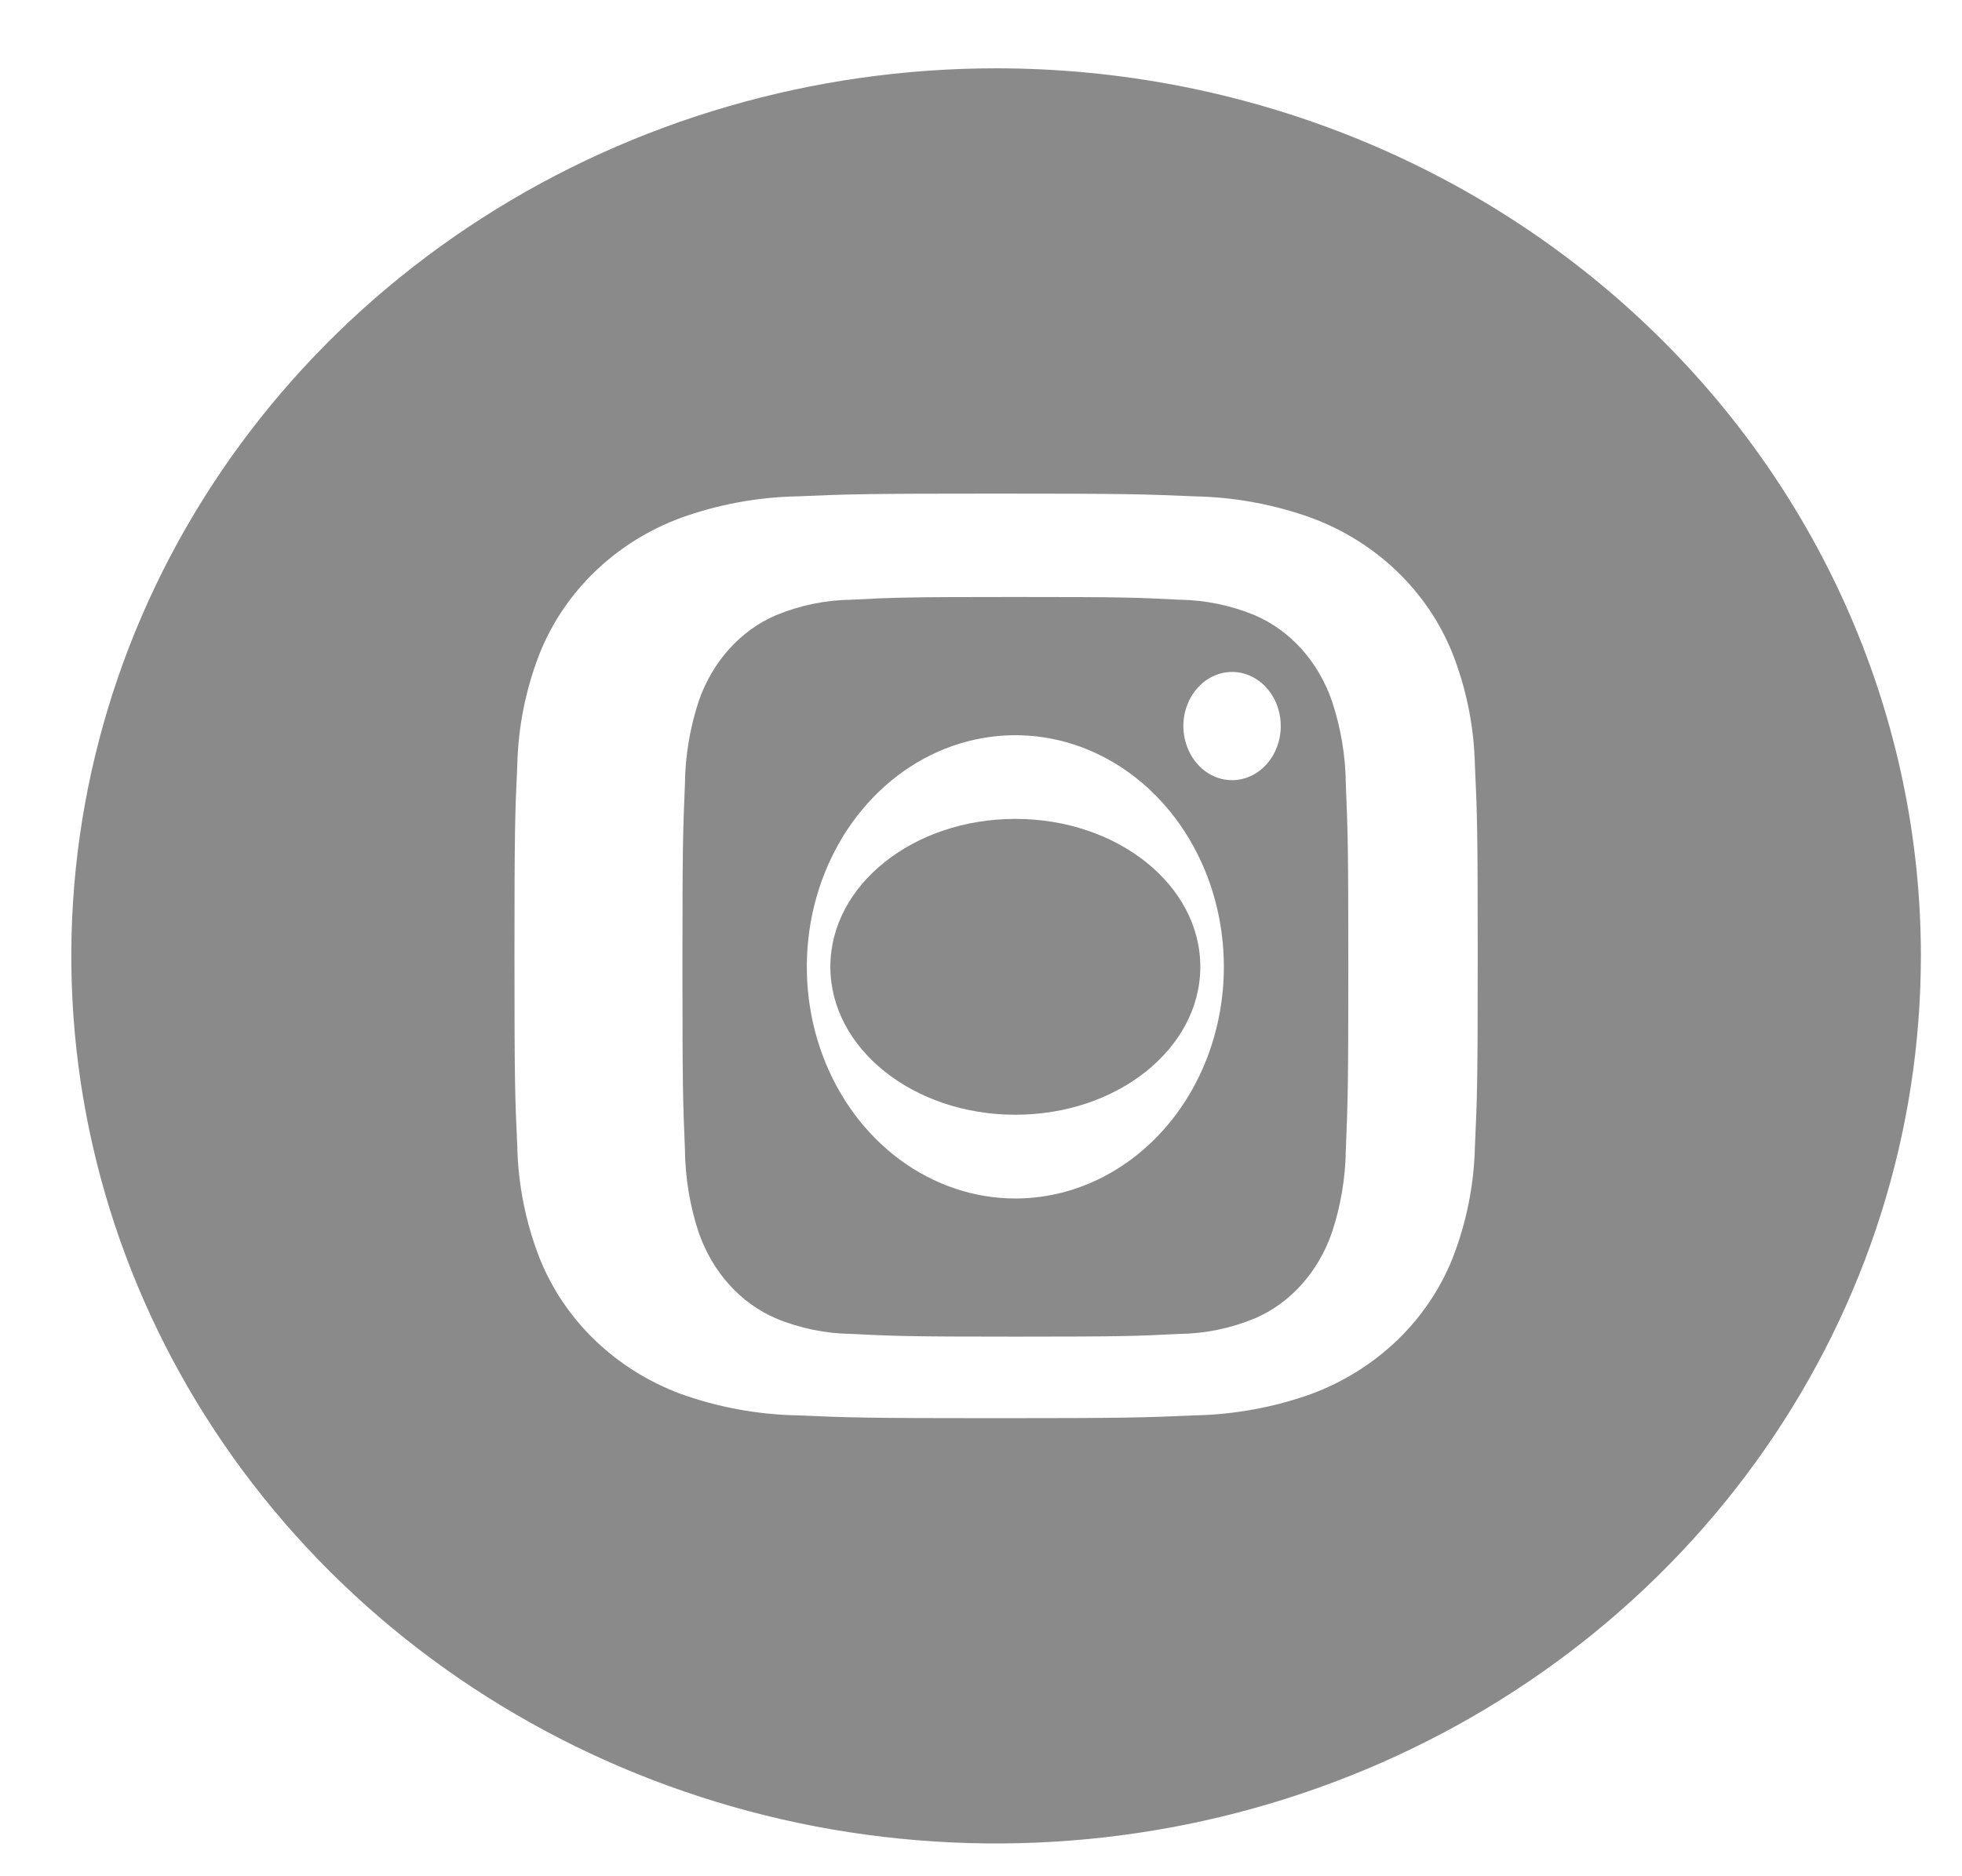 <svg width="23" height="22" viewBox="0 0 23 22" fill="none" xmlns="http://www.w3.org/2000/svg">
<path d="M15.613 8.217C15.534 7.989 15.412 7.782 15.257 7.609C15.101 7.436 14.914 7.302 14.709 7.214C14.426 7.097 14.127 7.036 13.826 7.032C13.324 7.006 13.174 7 11.903 7C10.632 7 10.482 7.006 9.98 7.032C9.678 7.036 9.379 7.097 9.096 7.214C8.89 7.302 8.704 7.437 8.548 7.61C8.393 7.783 8.271 7.99 8.192 8.218C8.088 8.533 8.032 8.865 8.029 9.2C8.006 9.757 8 9.924 8 11.336C8 12.748 8.006 12.915 8.029 13.473C8.032 13.808 8.087 14.141 8.192 14.456C8.272 14.684 8.393 14.891 8.549 15.064C8.705 15.237 8.891 15.371 9.097 15.459C9.379 15.576 9.678 15.637 9.98 15.641C10.482 15.666 10.632 15.673 11.903 15.673C13.174 15.673 13.324 15.666 13.826 15.641C14.128 15.637 14.427 15.576 14.71 15.459C14.915 15.371 15.102 15.236 15.257 15.063C15.413 14.89 15.534 14.683 15.613 14.454C15.718 14.14 15.773 13.808 15.777 13.473C15.8 12.915 15.806 12.748 15.806 11.336C15.806 9.924 15.8 9.757 15.777 9.2C15.774 8.864 15.718 8.532 15.613 8.217ZM11.903 14.053C11.419 14.053 10.947 13.893 10.545 13.595C10.143 13.296 9.829 12.872 9.644 12.376C9.459 11.88 9.411 11.333 9.505 10.806C9.6 10.28 9.832 9.796 10.174 9.416C10.516 9.036 10.952 8.777 11.426 8.673C11.9 8.568 12.392 8.622 12.838 8.827C13.285 9.033 13.667 9.381 13.935 9.827C14.204 10.274 14.347 10.799 14.347 11.336C14.347 12.057 14.09 12.748 13.631 13.257C13.173 13.766 12.551 14.053 11.903 14.053ZM14.443 9.148C14.33 9.148 14.22 9.111 14.126 9.041C14.032 8.971 13.959 8.872 13.916 8.756C13.873 8.64 13.861 8.513 13.883 8.39C13.905 8.267 13.96 8.154 14.04 8.065C14.119 7.976 14.221 7.916 14.332 7.891C14.443 7.867 14.558 7.879 14.662 7.927C14.766 7.975 14.855 8.057 14.918 8.161C14.981 8.265 15.014 8.388 15.014 8.514C15.014 8.682 14.954 8.843 14.847 8.962C14.74 9.081 14.595 9.148 14.443 9.148Z" fill="#8A8A8A"/>
<path d="M11.903 13.071C13.1 13.071 14.071 12.294 14.071 11.336C14.071 10.378 13.1 9.602 11.903 9.602C10.705 9.602 9.734 10.378 9.734 11.336C9.734 12.294 10.705 13.071 11.903 13.071Z" fill="#8A8A8A"/>
<path d="M11.677 0.801C9.533 0.801 7.437 1.411 5.654 2.555C3.871 3.698 2.482 5.324 1.661 7.225C0.841 9.127 0.626 11.22 1.044 13.239C1.463 15.257 2.495 17.112 4.011 18.567C5.527 20.023 7.459 21.014 9.562 21.416C11.665 21.817 13.845 21.611 15.826 20.823C17.807 20.036 19.5 18.702 20.691 16.99C21.882 15.279 22.518 13.267 22.518 11.208C22.518 8.448 21.376 5.801 19.343 3.849C17.31 1.897 14.552 0.801 11.677 0.801ZM17.29 13.444C17.28 13.893 17.191 14.338 17.026 14.759C16.881 15.119 16.66 15.446 16.375 15.719C16.091 15.991 15.75 16.204 15.375 16.344C14.937 16.501 14.474 16.587 14.005 16.596C13.402 16.622 13.21 16.629 11.677 16.629C10.143 16.629 9.951 16.622 9.348 16.596C8.88 16.587 8.417 16.501 7.979 16.344C7.604 16.204 7.263 15.991 6.979 15.719C6.694 15.446 6.473 15.119 6.328 14.759C6.163 14.338 6.074 13.893 6.064 13.444C6.037 12.865 6.031 12.68 6.031 11.208C6.031 9.736 6.037 9.552 6.064 8.973C6.074 8.523 6.163 8.079 6.328 7.658C6.473 7.298 6.694 6.971 6.979 6.698C7.263 6.425 7.604 6.212 7.979 6.073C8.417 5.915 8.88 5.829 9.348 5.82C9.951 5.794 10.143 5.788 11.677 5.788C13.21 5.788 13.402 5.794 14.005 5.82C14.474 5.829 14.937 5.915 15.375 6.073C15.75 6.212 16.091 6.425 16.375 6.698C16.66 6.971 16.881 7.298 17.026 7.658C17.191 8.079 17.28 8.523 17.29 8.973C17.317 9.552 17.323 9.736 17.323 11.208C17.323 12.68 17.317 12.865 17.29 13.444Z" fill="#8A8A8A"/>
</svg>
